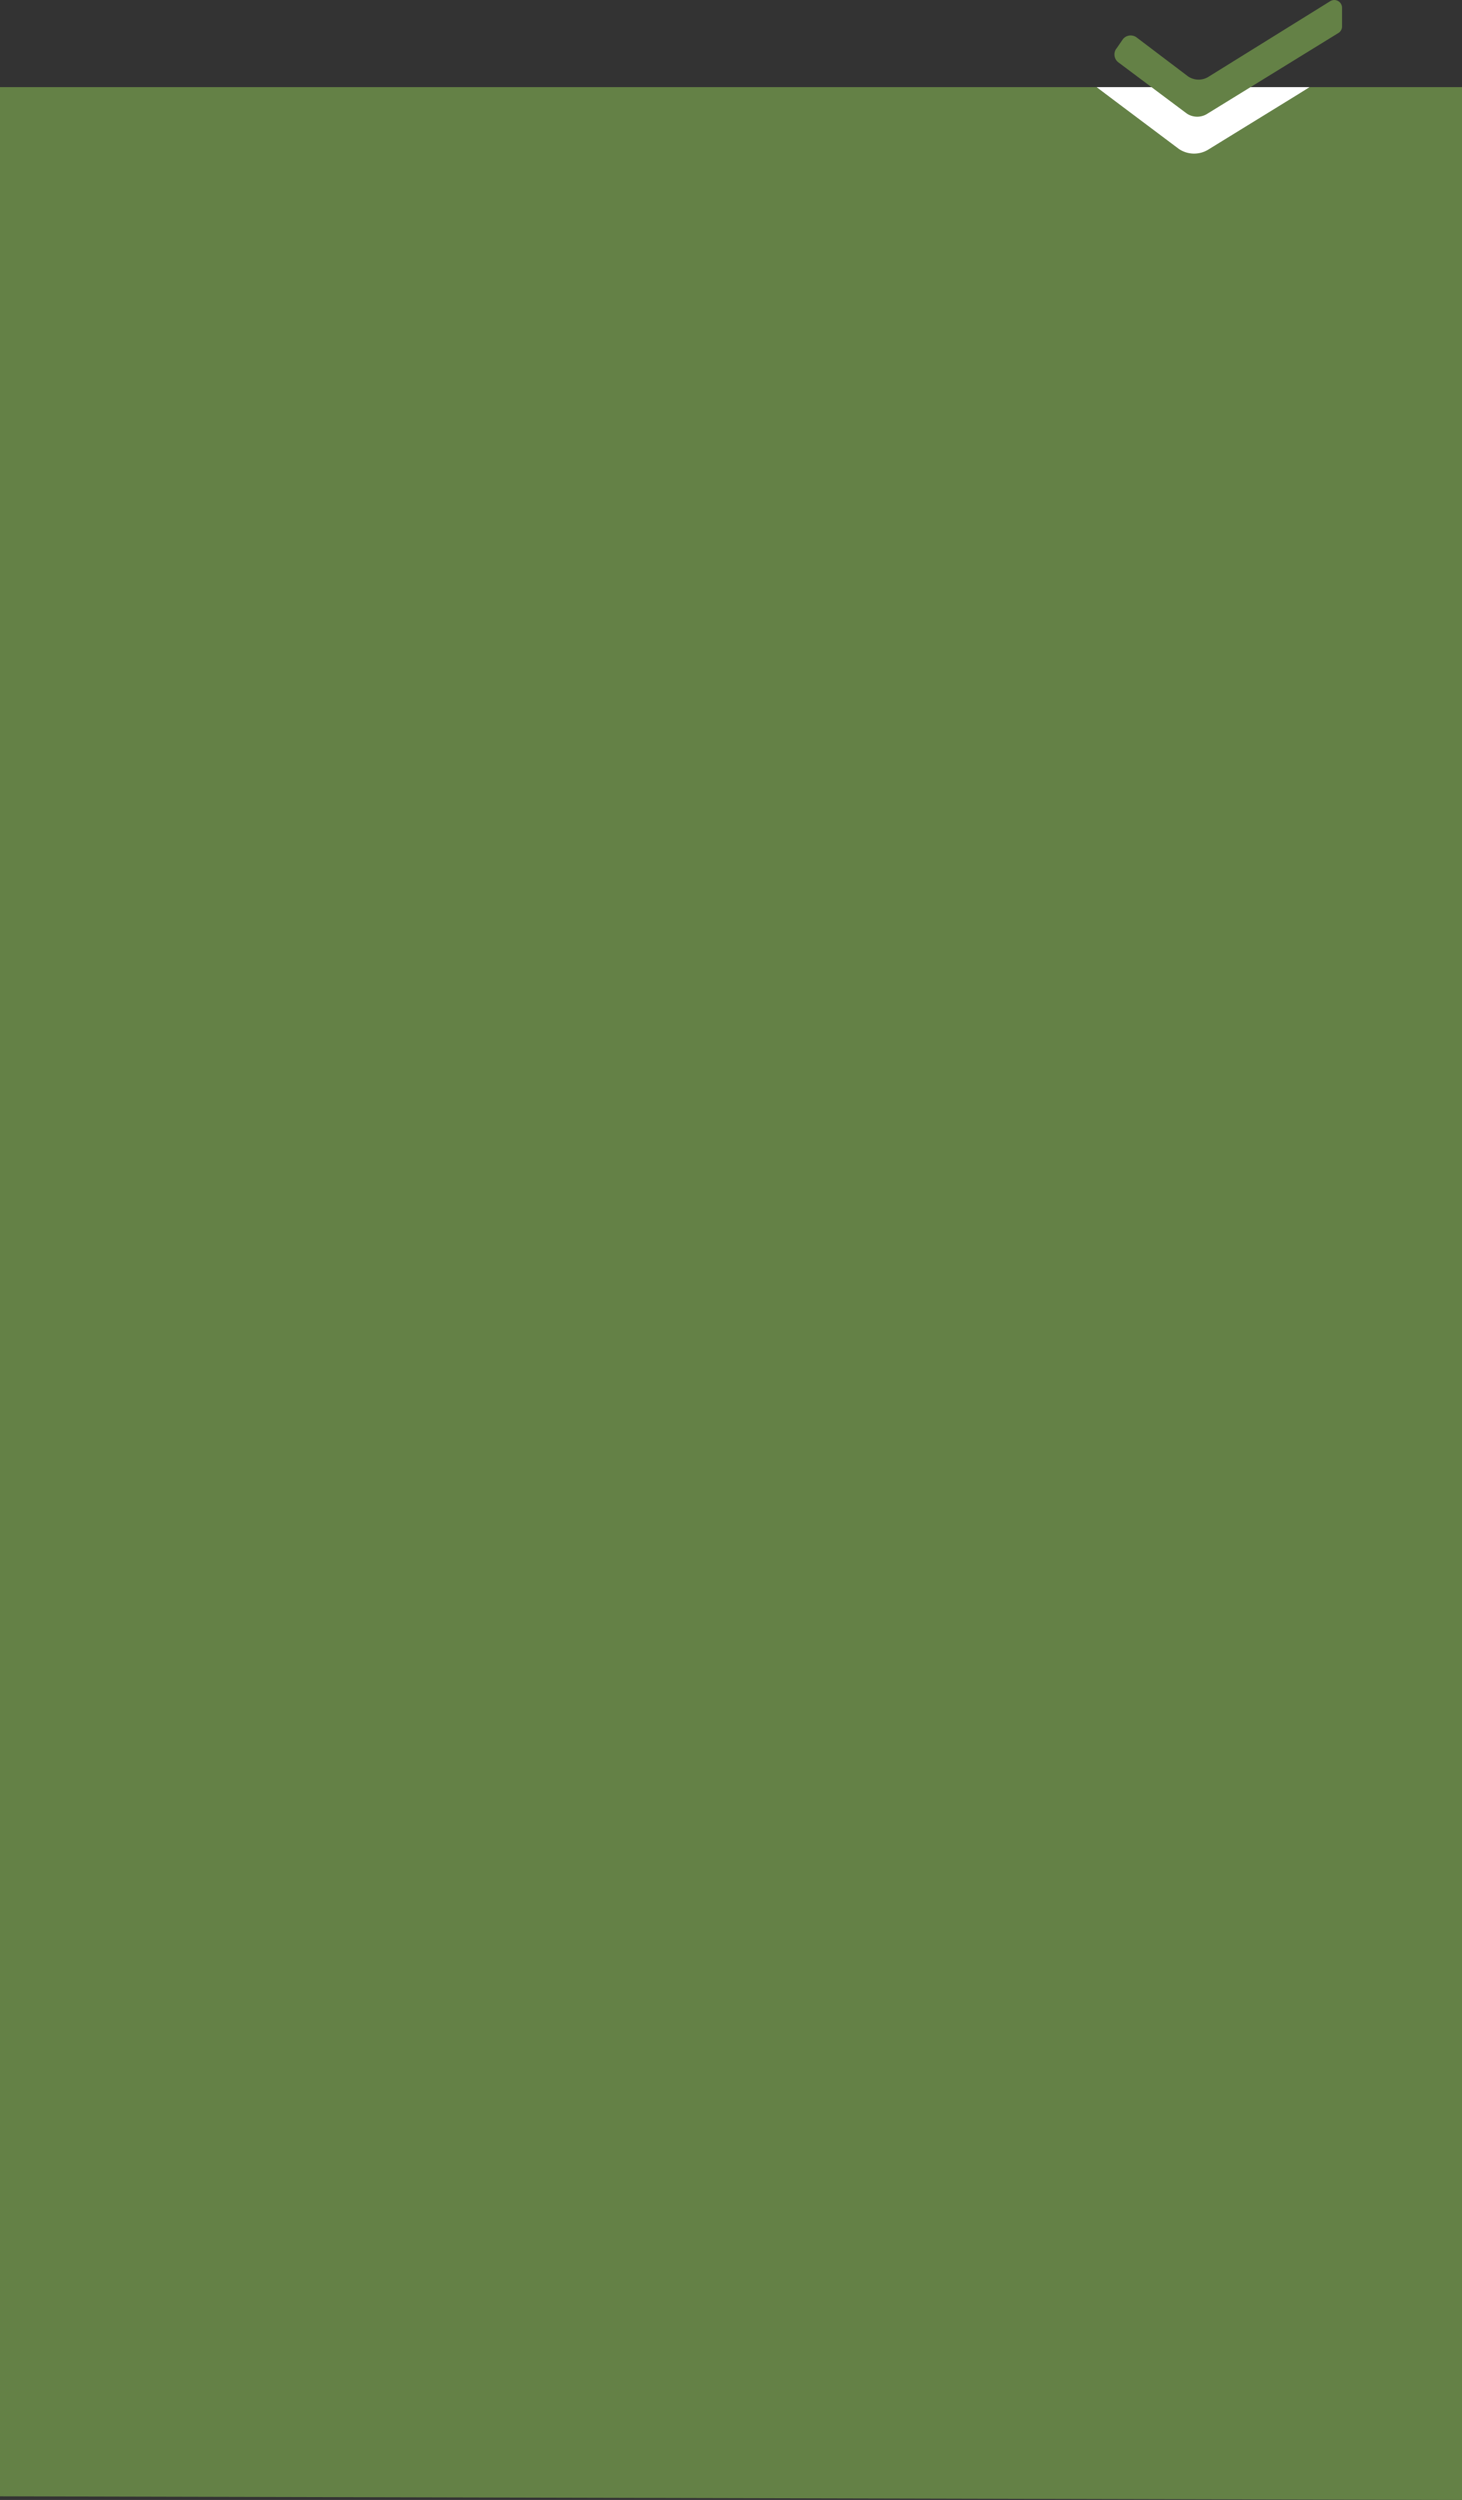 <svg xmlns="http://www.w3.org/2000/svg" viewBox="0 0 400 683.83"><rect x="0" y="0" width="400" height="683.83" fill="#333333" stroke="none"/><defs>
	<style>.cls-1{fill:#fff;}.cls-2{fill:#648146;}</style></defs>
	<g>
		<polygon class="cls-1" points="299.95 23.83 358.35 23.83 326.61 44.38 299.95 23.83"/>
		<path class="cls-2" d="M305.47,13.27l1.76-2.56a2.72,2.72,0,0,1,3.81-.42l14,10.6a5.12,5.12,0,0,0,5.48.19L364,.29a2.12,2.12,0,0,1,3.18,1.82V7.24a2.1,2.1,0,0,1-1.05,1.82l-36,22.17a5.11,5.11,0,0,1-5.45-.19L306,17.07a2.71,2.71,0,0,1-.55-3.8"/>
		<path class="cls-2" d="M370.94,23.83H358.35L330.45,41a7.43,7.43,0,0,1-7.93-.27L300,23.83H0v659l400,1v-660Z"/>
	</g>
</svg>